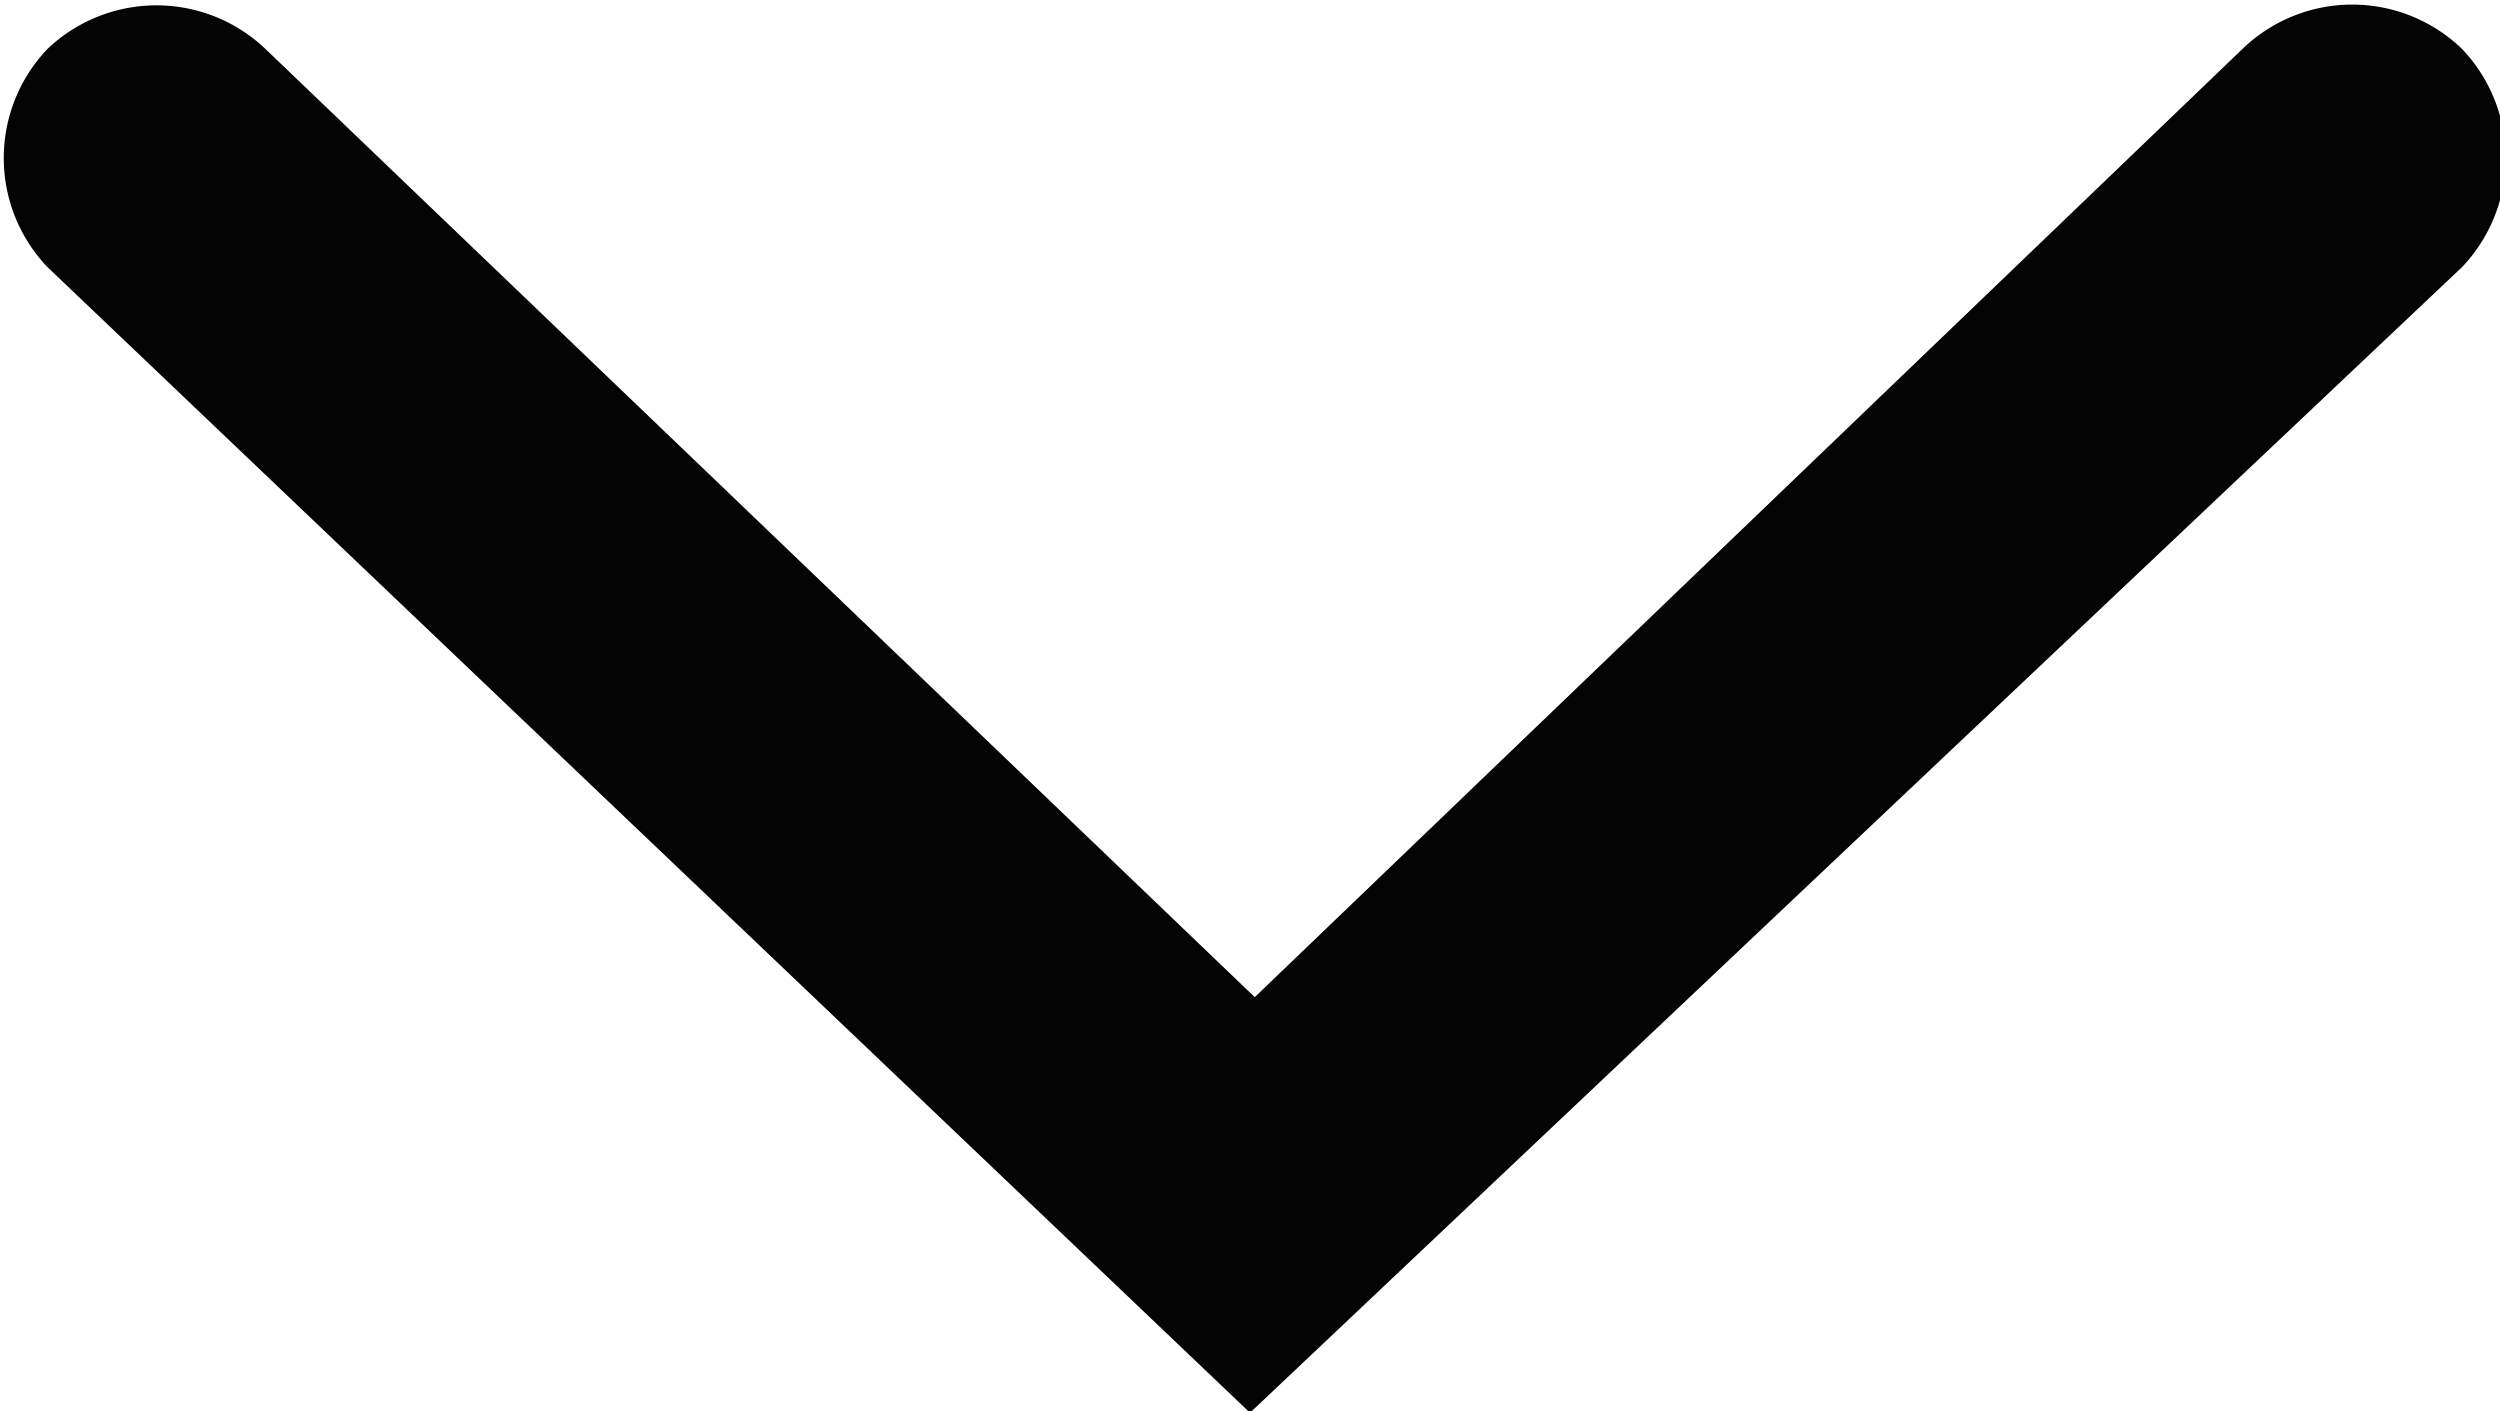 <svg id="Ebene_1" data-name="Ebene 1" xmlns="http://www.w3.org/2000/svg" viewBox="0 0 15.82 8.93"><path d="M297.44,425.48l-7.61-7.25a1,1,0,0,1,0-1.38h0a1,1,0,0,1,1.38,0h0l6.26,6,6.25-6a1,1,0,0,1,1.39,0h0a1,1,0,0,1,0,1.38h0Z" transform="translate(-289.53 -416.54)" fill="#040405"/></svg>